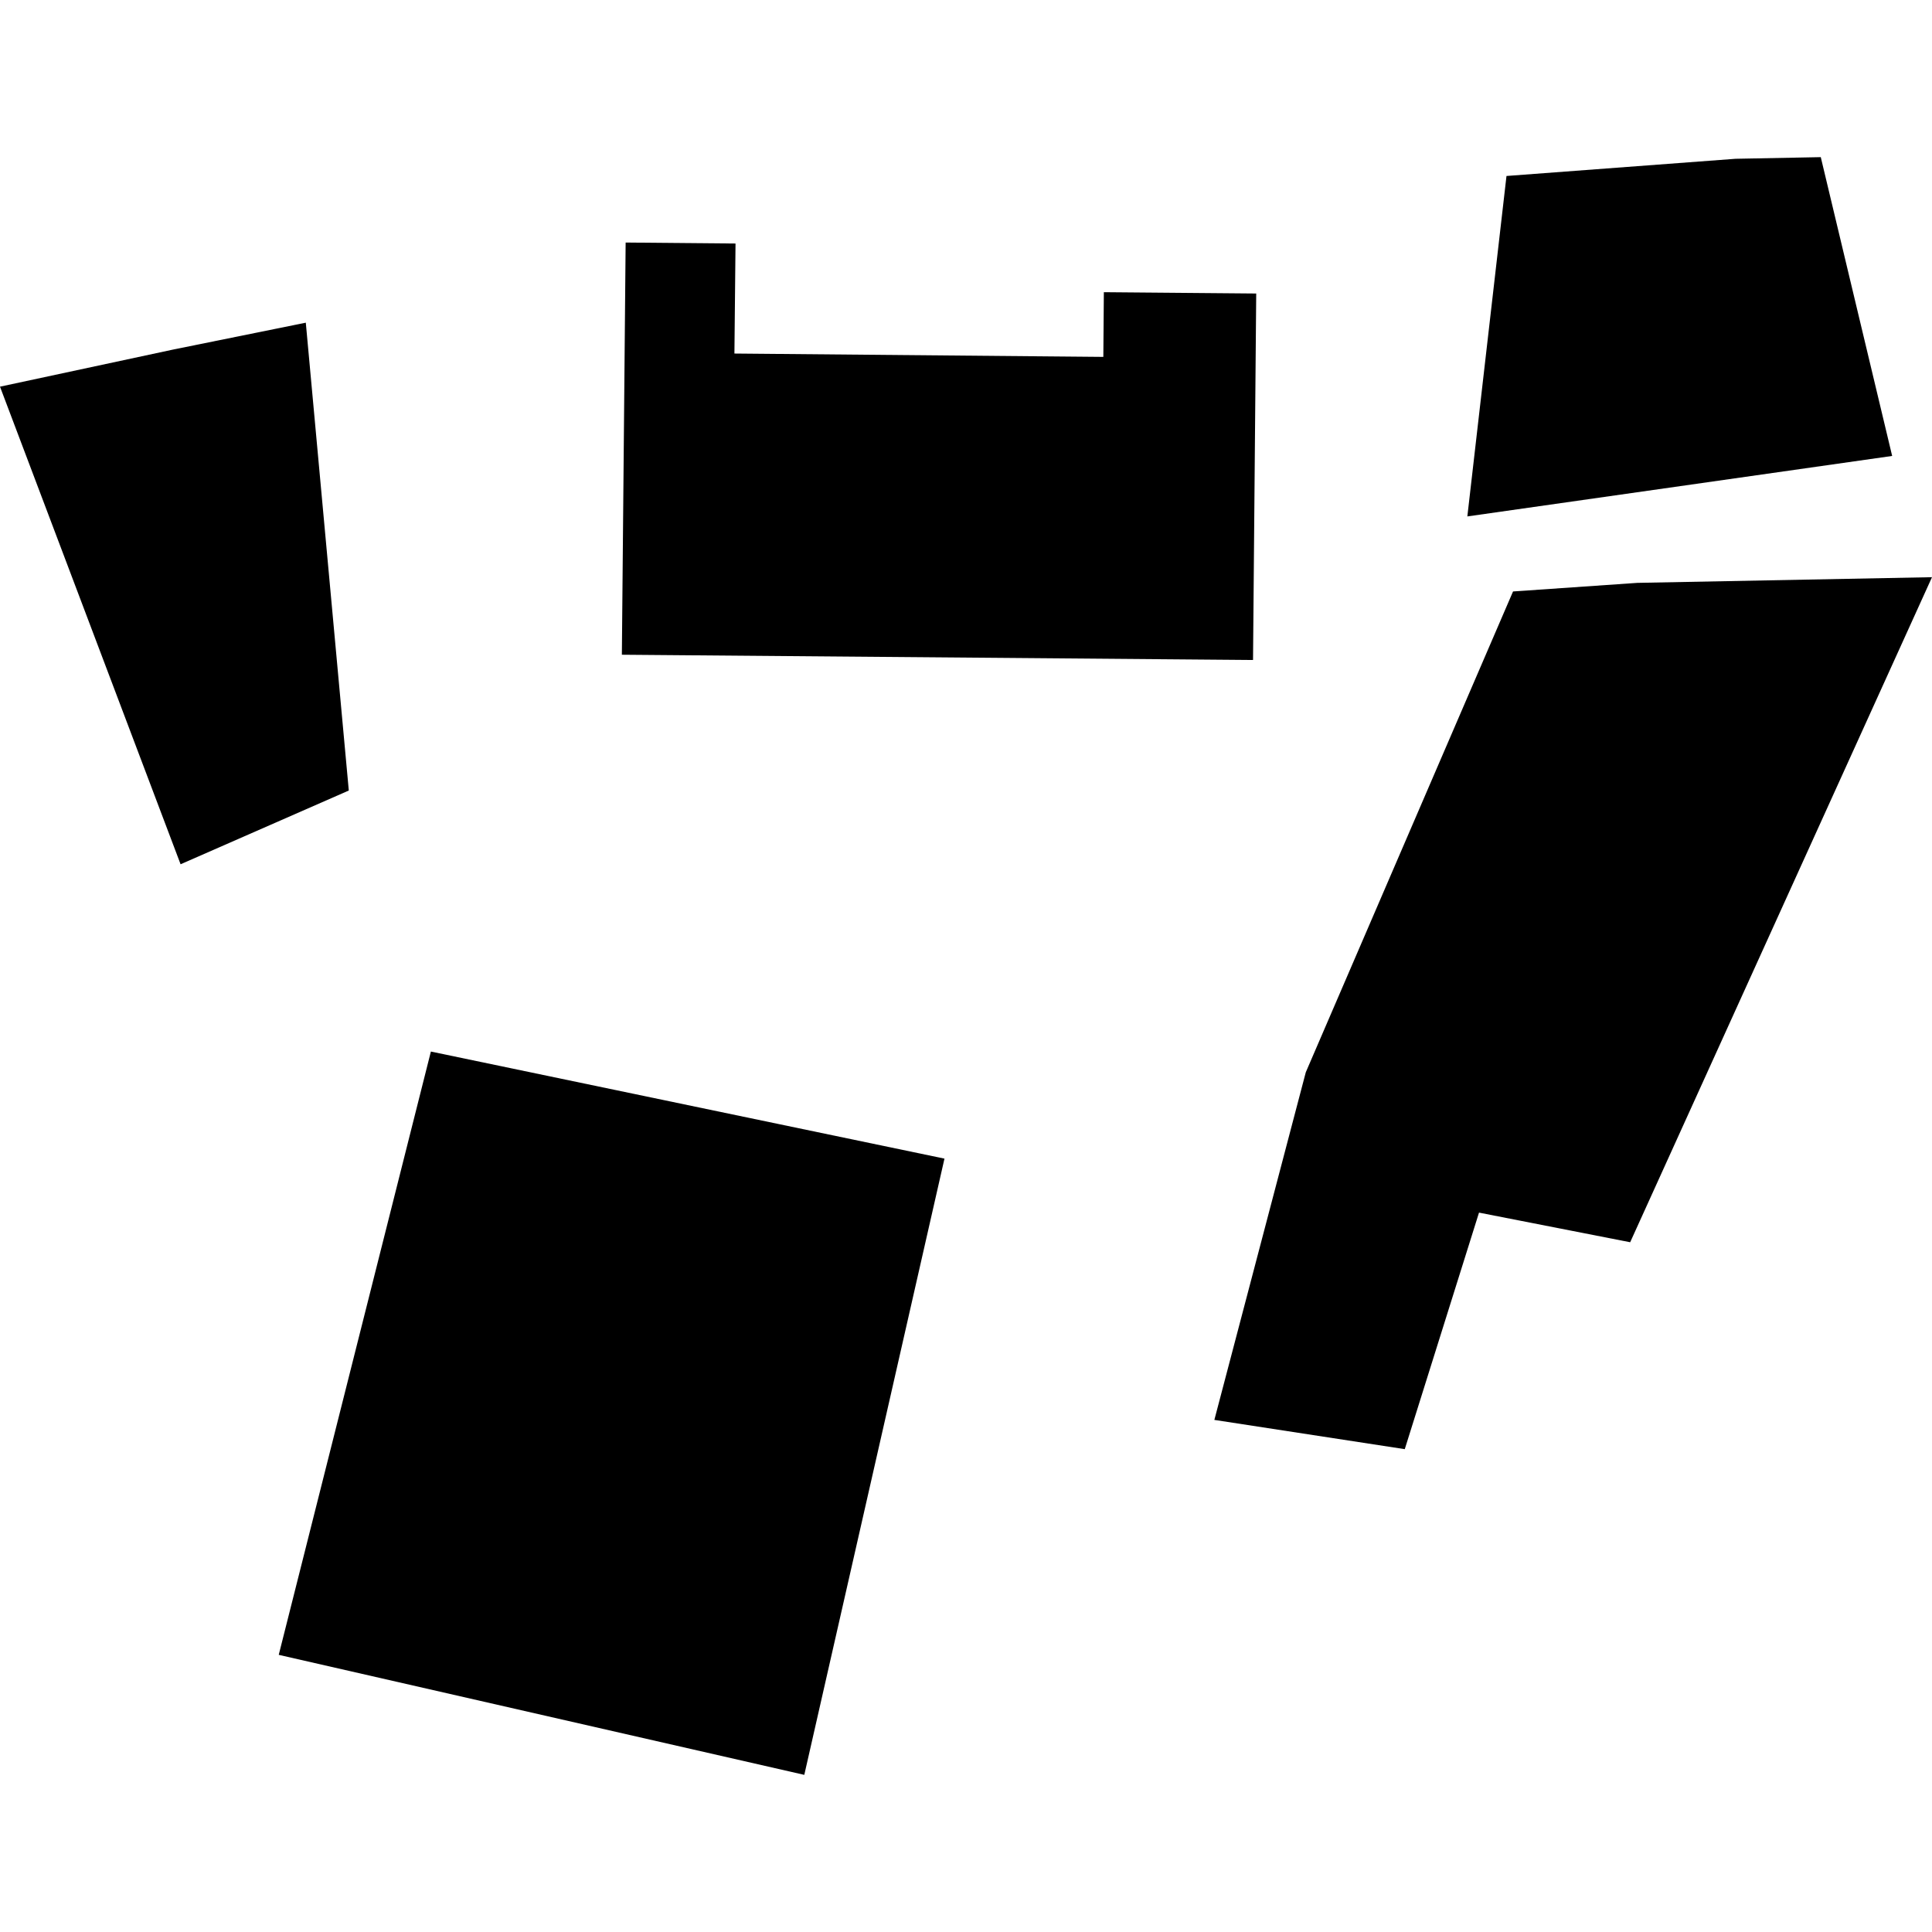 <?xml version="1.0" encoding="utf-8" standalone="no"?>
<!DOCTYPE svg PUBLIC "-//W3C//DTD SVG 1.1//EN"
  "http://www.w3.org/Graphics/SVG/1.1/DTD/svg11.dtd">
<!-- Created with matplotlib (https://matplotlib.org/) -->
<svg height="288pt" version="1.1" viewBox="0 0 288 288" width="288pt" xmlns="http://www.w3.org/2000/svg" xmlns:xlink="http://www.w3.org/1999/xlink">
 <defs>
  <style type="text/css">
*{stroke-linecap:butt;stroke-linejoin:round;}
  </style>
 </defs>
 <g id="figure_1">
  <g id="patch_1">
   <path d="M 0 288 
L 288 288 
L 288 0 
L 0 0 
z
" style="fill:none;opacity:0;"/>
  </g>
  <g id="axes_1">
   <g id="PatchCollection_1">
    <path clip-path="url(#p2ba6673276)" d="M 41.551 246.685 
L 64.231 156.753 
L 140.791 172.714 
L 119.895 264.575 
L 41.551 246.685 
"/>
    <path clip-path="url(#p2ba6673276)" d="M 0 57.641 
L 25.748 52.121 
L 45.585 48.102 
L 51.995 117.842 
L 26.92 128.834 
L 0 57.641 
"/>
    <path clip-path="url(#p2ba6673276)" d="M 244.082 86.887 
L 288 86.04 
L 243.007 185.179 
L 220.474 180.763 
L 209.406 216.024 
L 181.022 211.663 
L 194.653 159.84 
L 225.546 88.168 
L 244.082 86.887 
"/>
    <path clip-path="url(#p2ba6673276)" d="M 271.42 23.425 
L 282.062 67.967 
L 218.735 76.983 
L 224.57 26.233 
L 258.716 23.67 
L 271.42 23.425 
"/>
    <path clip-path="url(#p2ba6673276)" d="M 186.787 98.384 
L 92.701 97.599 
L 93.263 36.155 
L 109.643 36.301 
L 109.479 52.702 
L 164.472 53.201 
L 164.549 43.557 
L 187.262 43.754 
L 186.787 98.384 
"/>
   </g>
  </g>
 </g>
 <defs>
  <clipPath id="p2ba6673276">
   <rect height="241.15" width="288" x="0" y="23.425"/>
  </clipPath>
 </defs>
</svg>
